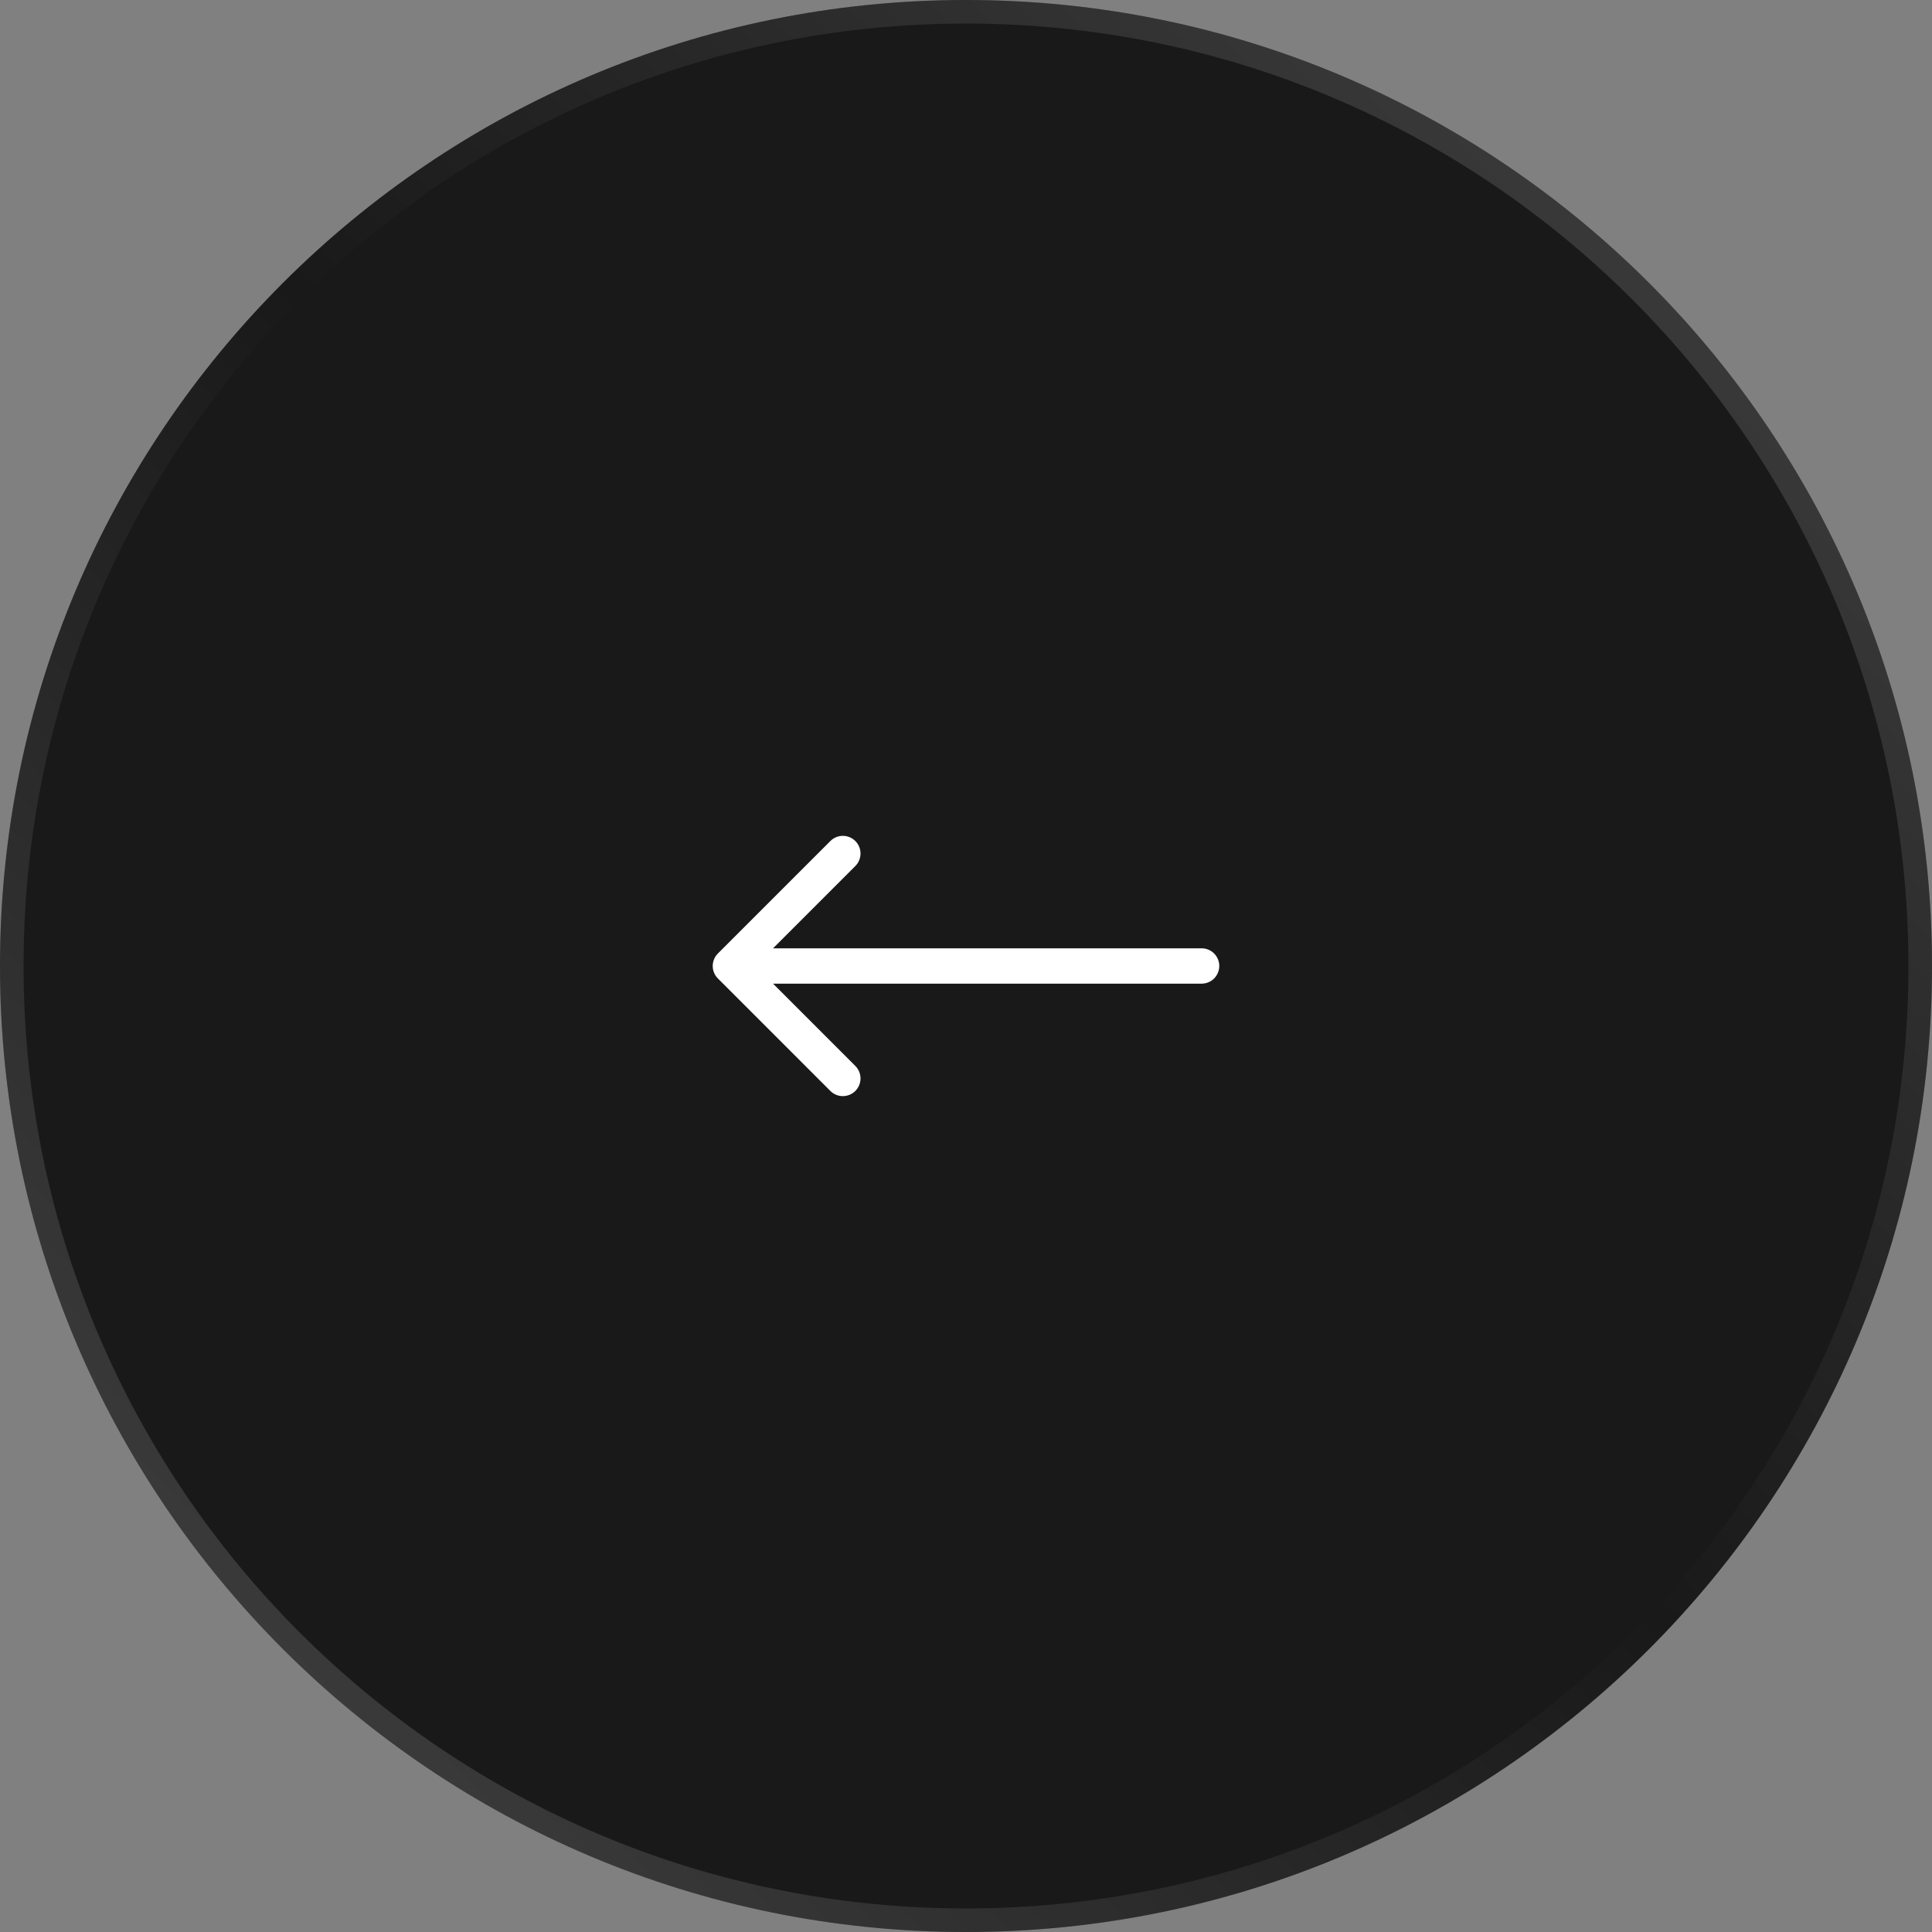 <?xml version="1.0" encoding="UTF-8"?> <svg xmlns="http://www.w3.org/2000/svg" width="82" height="82" viewBox="0 0 82 82" fill="none"><rect x="0" y="0" width="82" height="82" fill="#808080" stroke="none"/><g clip-path="url(#clip0_10680_370)"><path d="M41 82C63.644 82 82 63.644 82 41C82 18.356 63.644 0 41 0C18.356 0 0 18.356 0 41C0 63.644 18.356 82 41 82Z" fill="#191919"></path><path d="M41 81.5C63.367 81.5 81.5 63.367 81.5 41C81.5 18.633 63.367 0.5 41 0.5C18.633 0.5 0.5 18.633 0.5 41C0.5 63.367 18.633 81.5 41 81.5Z" stroke="url(#paint0_linear_10680_370)" stroke-opacity="0.2"></path><path d="M51 40.249C51.414 40.249 51.75 40.585 51.75 40.999C51.75 41.414 51.414 41.749 51 41.749V40.249ZM30.47 41.53C30.177 41.237 30.177 40.762 30.47 40.469L35.243 35.696C35.535 35.403 36.01 35.403 36.303 35.696C36.596 35.989 36.596 36.464 36.303 36.757L32.061 40.999L36.303 45.242C36.596 45.535 36.596 46.01 36.303 46.303C36.01 46.596 35.535 46.596 35.243 46.303L30.47 41.53ZM51 41.749H31V40.249H51V41.749Z" fill="white"></path></g><defs><linearGradient id="paint0_linear_10680_370" x1="82" y1="-1.995" x2="3.36561e-07" y2="82" gradientUnits="userSpaceOnUse"><stop stop-color="white"></stop><stop offset="0.5" stop-color="#191919"></stop><stop offset="1" stop-color="white"></stop></linearGradient><clipPath id="clip0_10680_370"><rect width="82" height="82" fill="white"></rect></clipPath></defs></svg> 